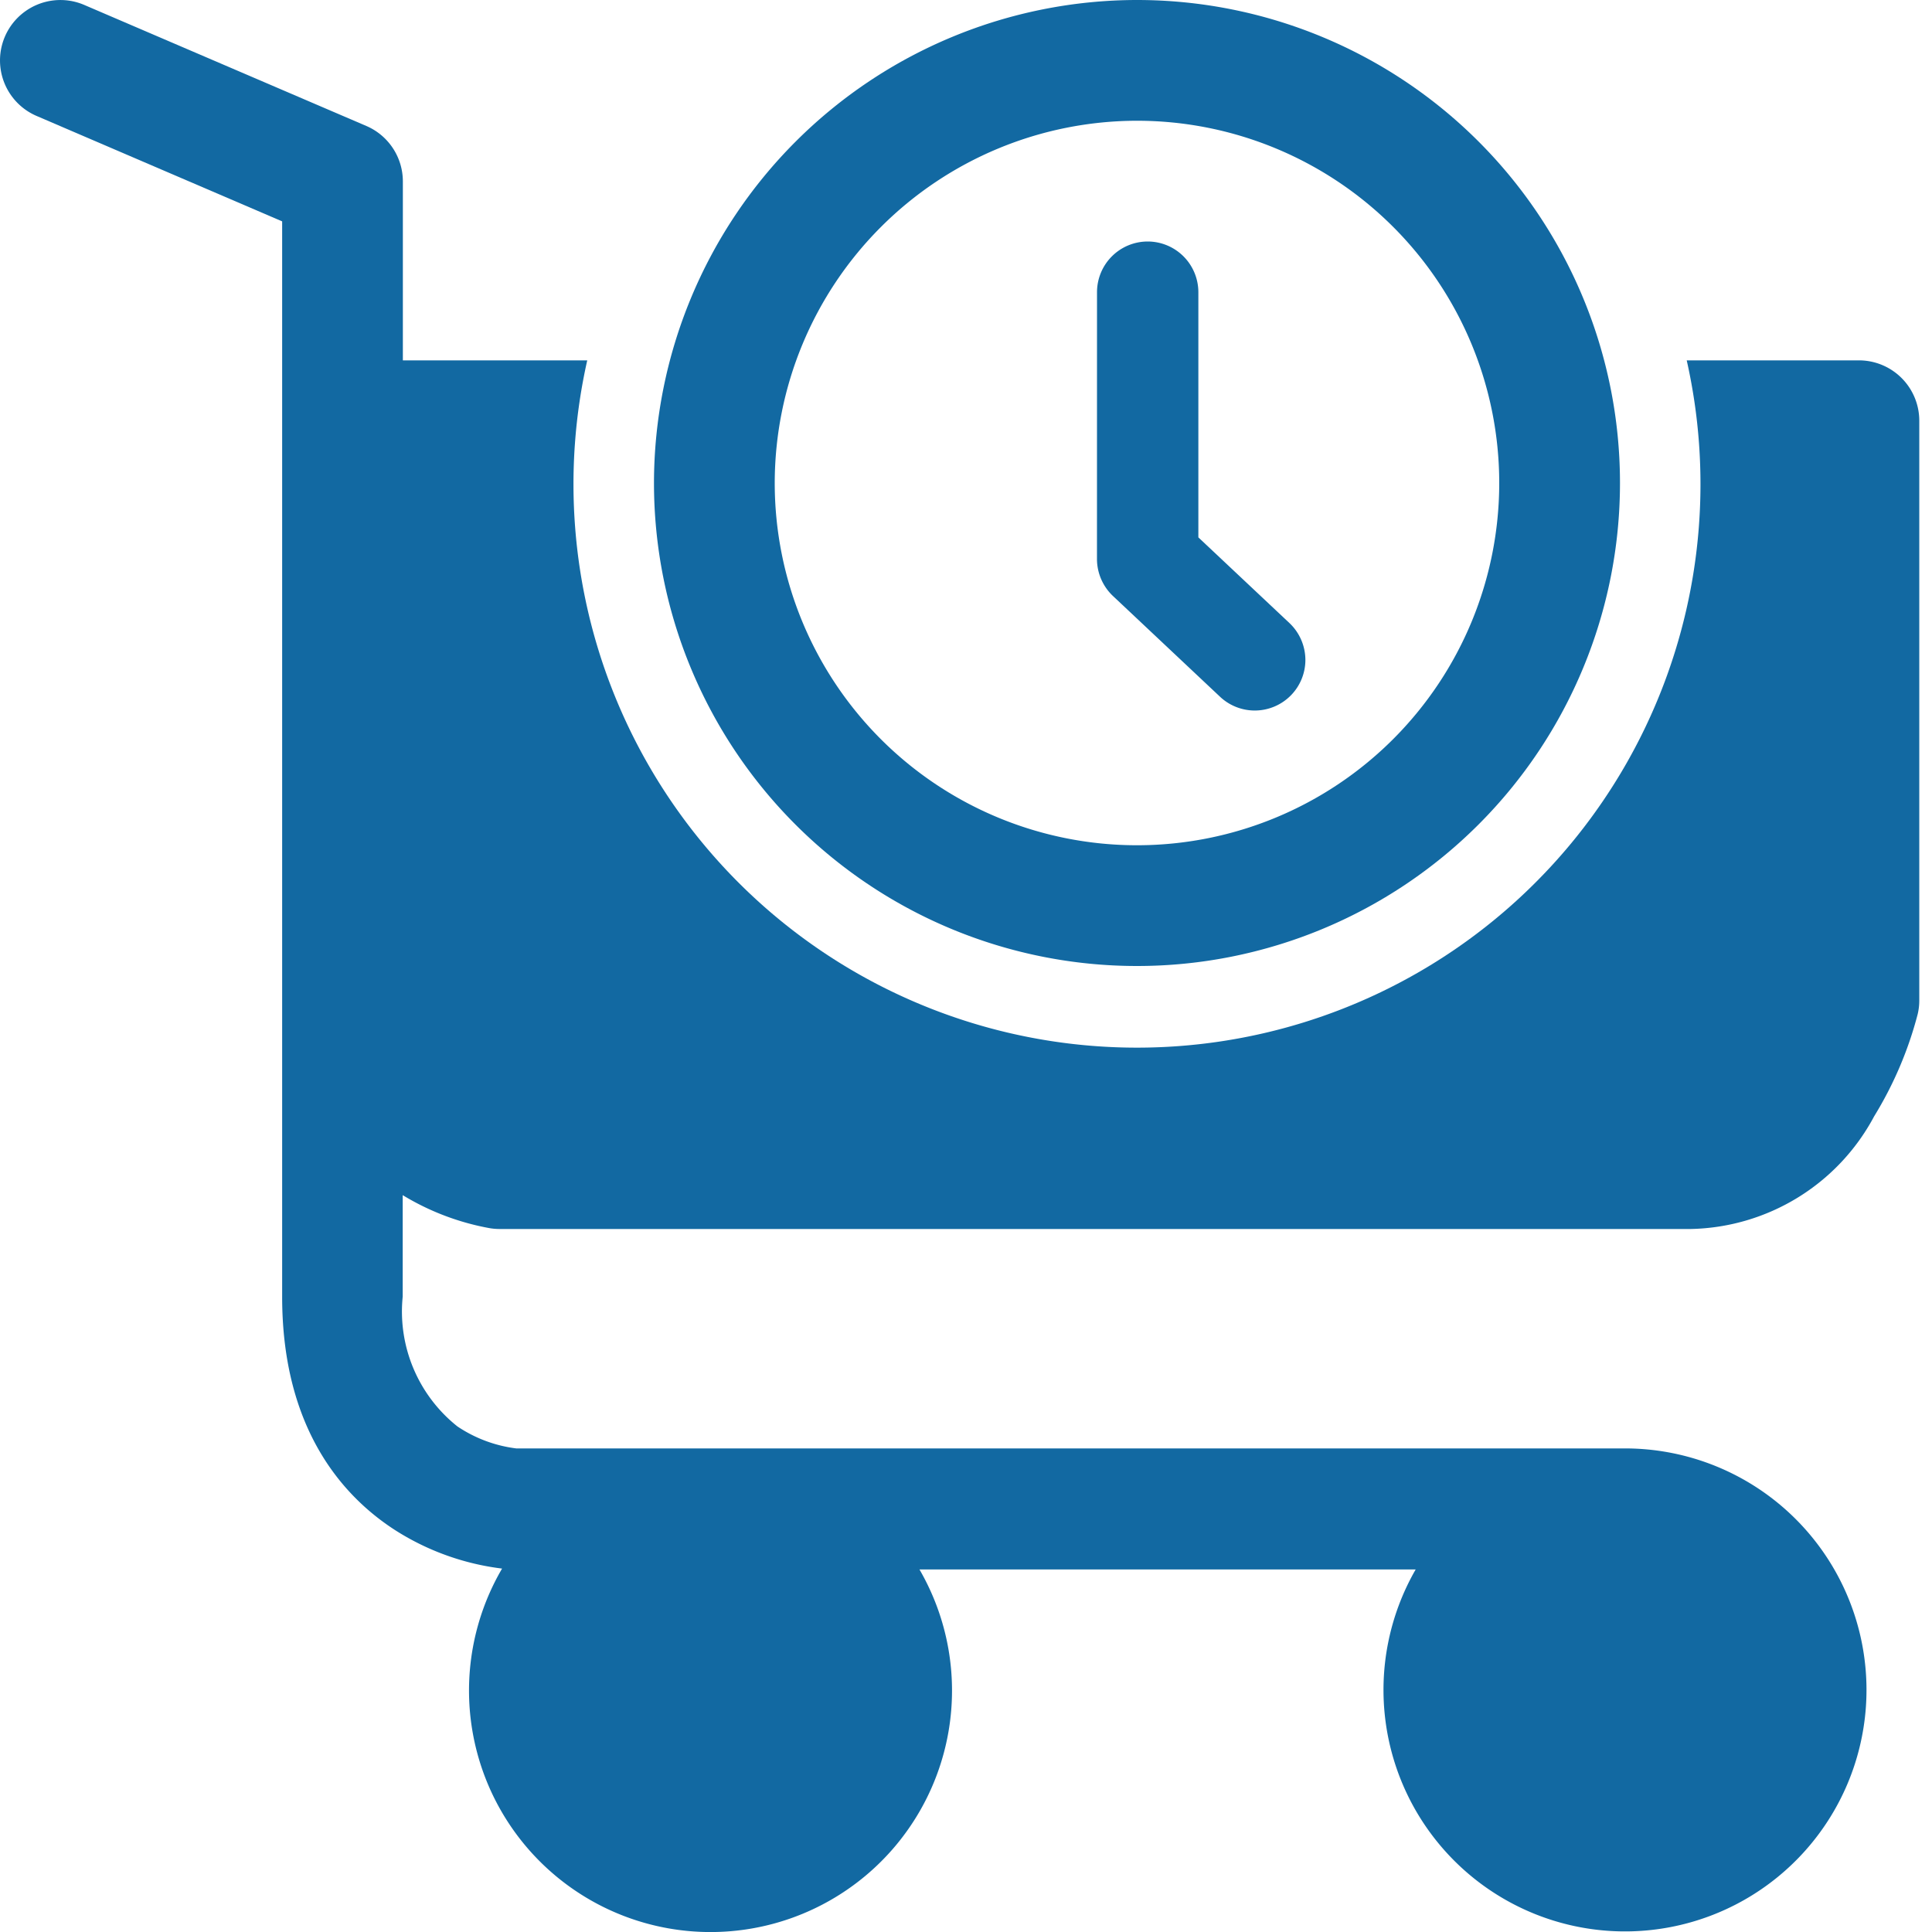 <svg id="icon-previous-purchases" xmlns="http://www.w3.org/2000/svg" width="48" height="48.002" viewBox="0 0 48 48.002">
  <g id="icon" transform="translate(0)">
    <path id="Tracé_54201" data-name="Tracé 54201" d="M46.184,8.953H41.906a14,14,0,1,1-27.316,0H10.009V4.509A1.5,1.5,0,0,0,9.1,3.129L2.092.122A1.5,1.5,0,1,0,.91,2.881L7.01,5.5V32.219c0,3.309,1.536,4.985,2.826,5.809a6.377,6.377,0,0,0,2.638.943,6,6,0,1,0,10.37.022H35.172a6,6,0,1,0,5.278-3.007H12.829a3.37,3.37,0,0,1-1.465-.547,3.647,3.647,0,0,1-1.359-3.225V29.693a6.324,6.324,0,0,0,2.163.821,1.5,1.5,0,0,0,.241.02h29.6a5.282,5.282,0,0,0,4.554-2.8,9.339,9.339,0,0,0,1.08-2.532,1.461,1.461,0,0,0,.041-.349v-14.4a1.5,1.5,0,0,0-1.5-1.5" fill="#1269a2"/>
    <path id="Tracé_54203" data-name="Tracé 54203" d="M16.248,12a12,12,0,1,0,12-12,12.013,12.013,0,0,0-12,12m12-9a9,9,0,1,1-9,9,9.01,9.01,0,0,1,9-9" fill="#1269a2"/>
    <path id="Tracé_54204" data-name="Tracé 54204" d="M27.254,13.893a1.267,1.267,0,0,0,.4.917l2.657,2.5a1.258,1.258,0,0,0,2.121-.918,1.266,1.266,0,0,0-.4-.916l-2.259-2.125V7.259A1.261,1.261,0,0,0,28.514,6v.5h0V6a1.26,1.26,0,0,0-1.259,1.259Z" fill="#1269a2"/>
  </g>
  <rect id="grid" width="48" height="48.002" transform="translate(0)" fill="none"/>
</svg>
